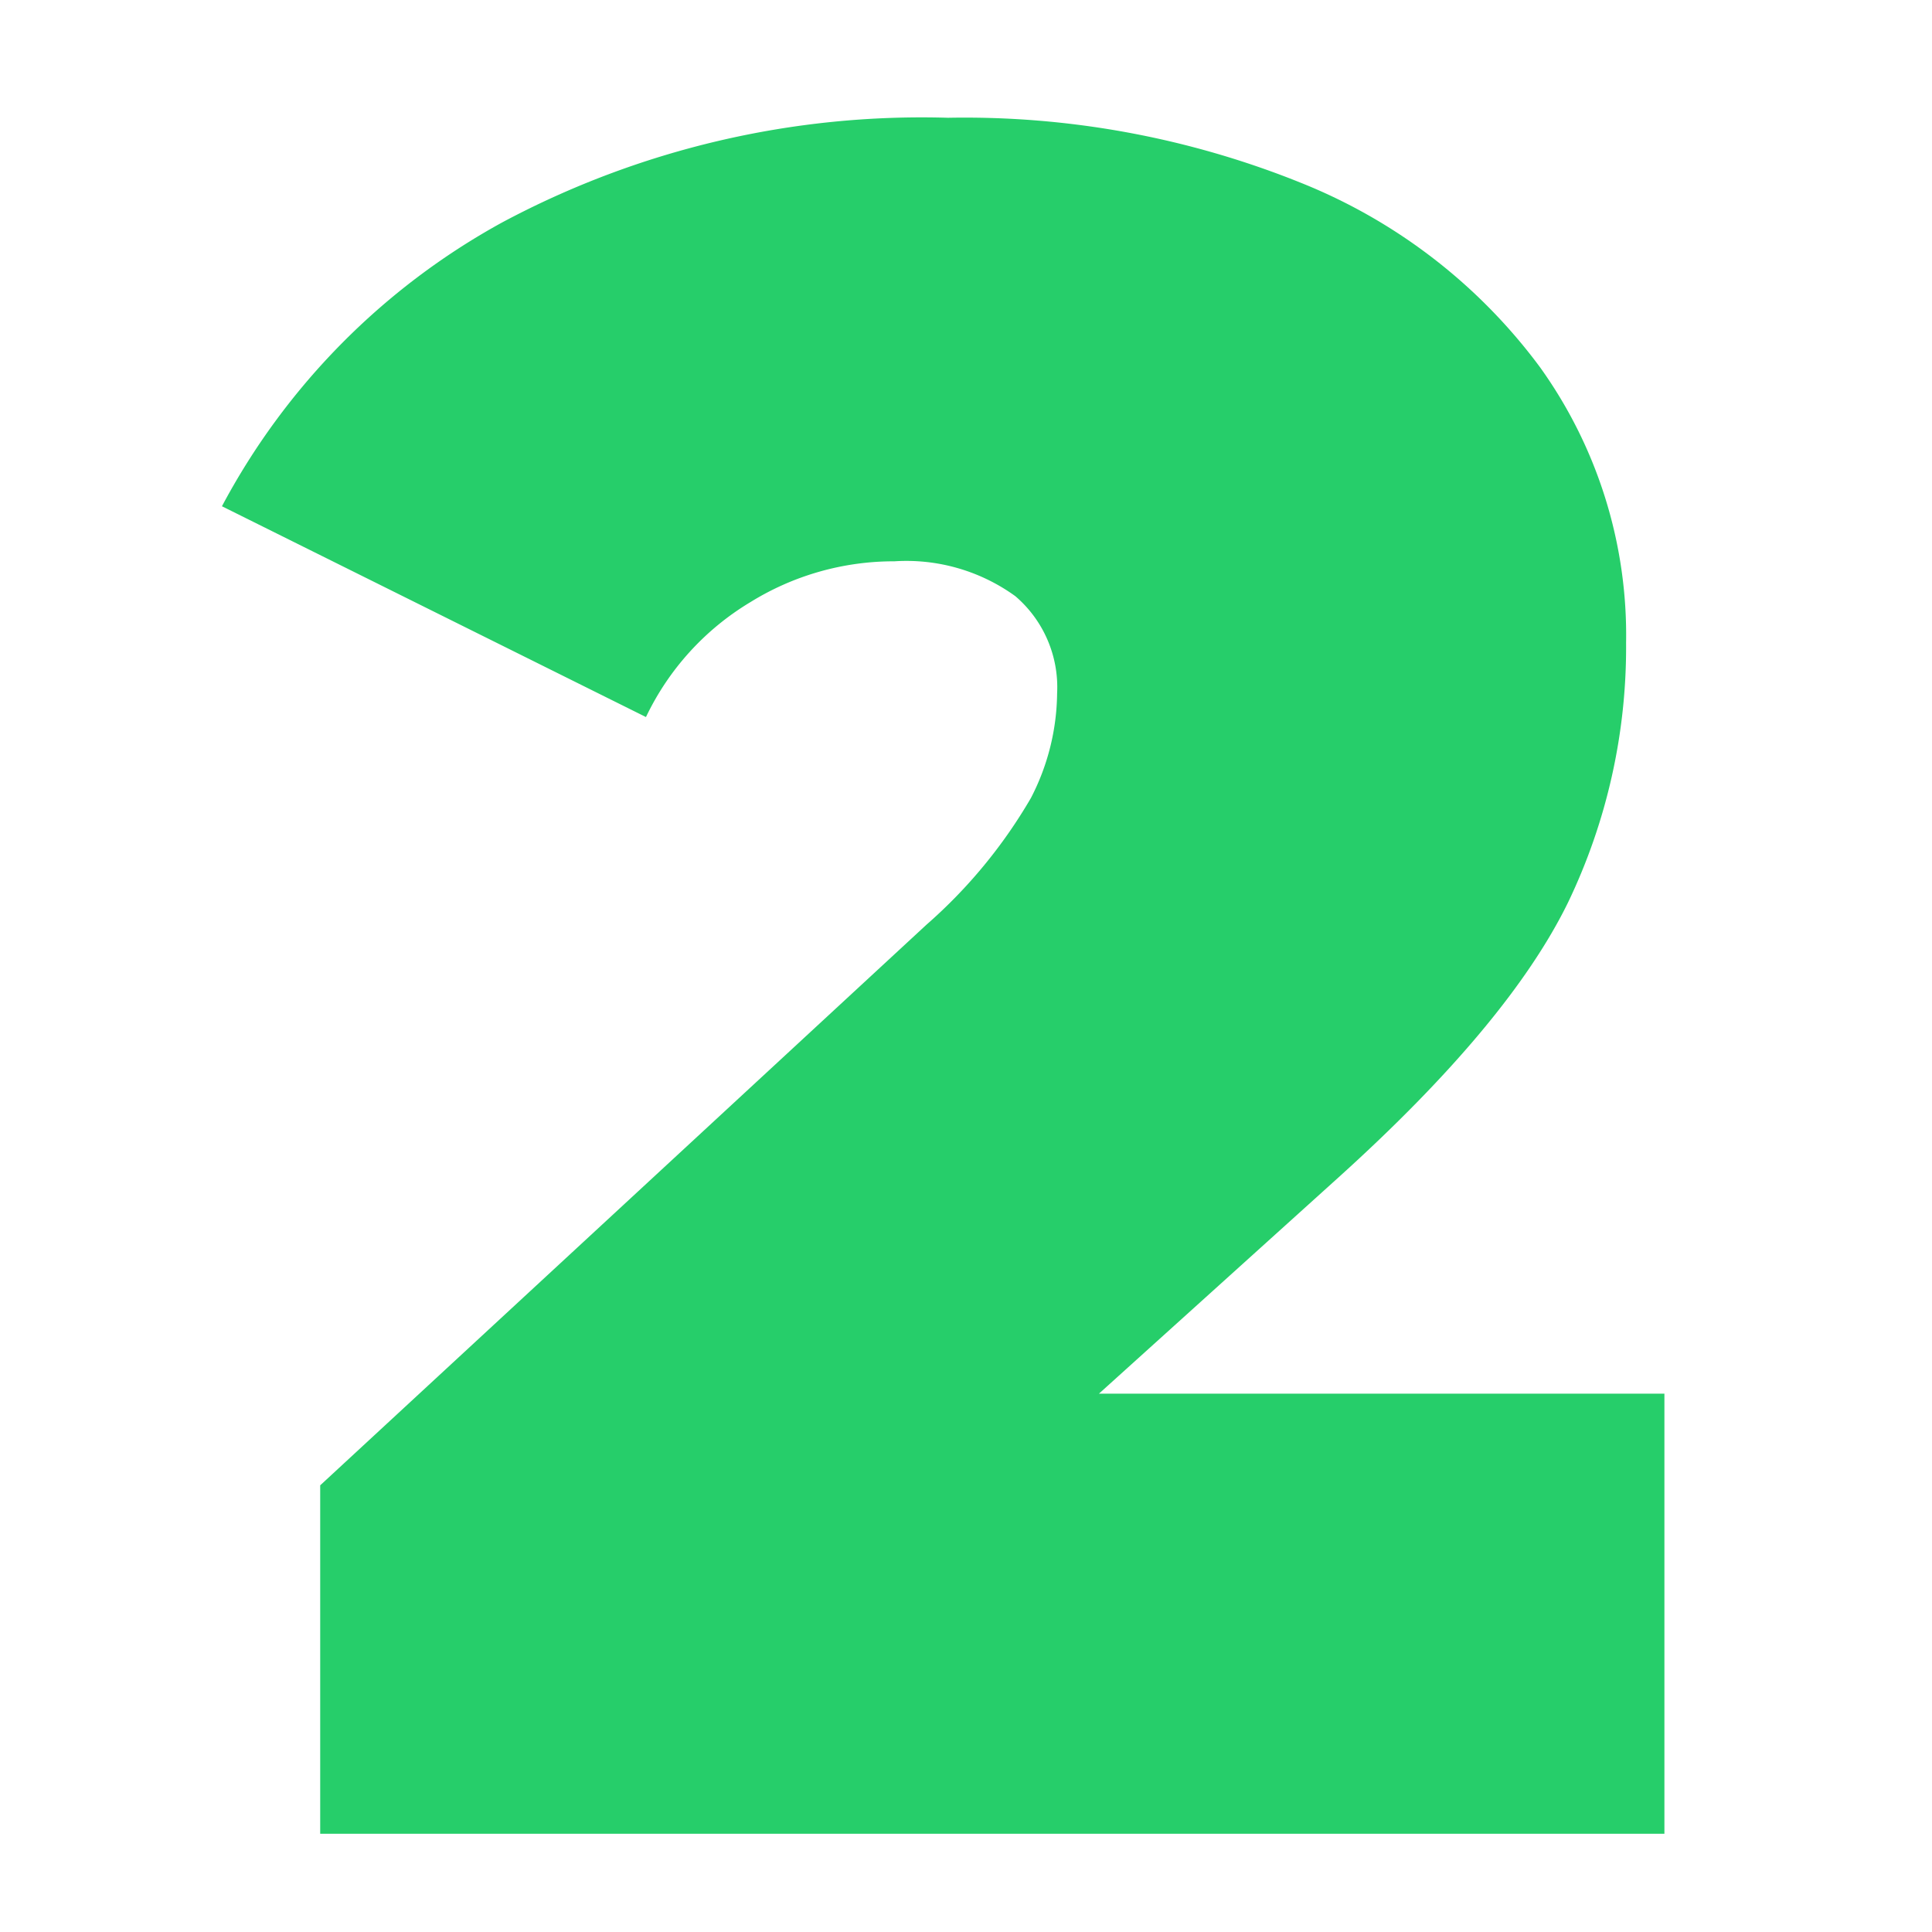 <svg id="Camada_1" data-name="Camada 1" xmlns="http://www.w3.org/2000/svg" viewBox="0 0 55.45 55.45"><defs><style>.cls-1{fill:#26ce6a;}</style></defs><path class="cls-1" d="M47.77,40V52.63H9.19v-10l17.4-16.09a14.53,14.53,0,0,0,3-3.64,6.66,6.66,0,0,0,.75-3,3.44,3.44,0,0,0-1.2-2.79,5.33,5.33,0,0,0-3.47-1,7.81,7.81,0,0,0-4.13,1.17,7.72,7.72,0,0,0-3,3.3L6.37,14.53a20,20,0,0,1,8.05-8.15,25.55,25.55,0,0,1,12.79-3A25.82,25.82,0,0,1,37.32,5.24a15.87,15.87,0,0,1,6.88,5.3,13.19,13.19,0,0,1,2.47,7.91A16.92,16.92,0,0,1,45,25.91q-1.7,3.47-6.57,7.87L31.54,40Z"/></svg>